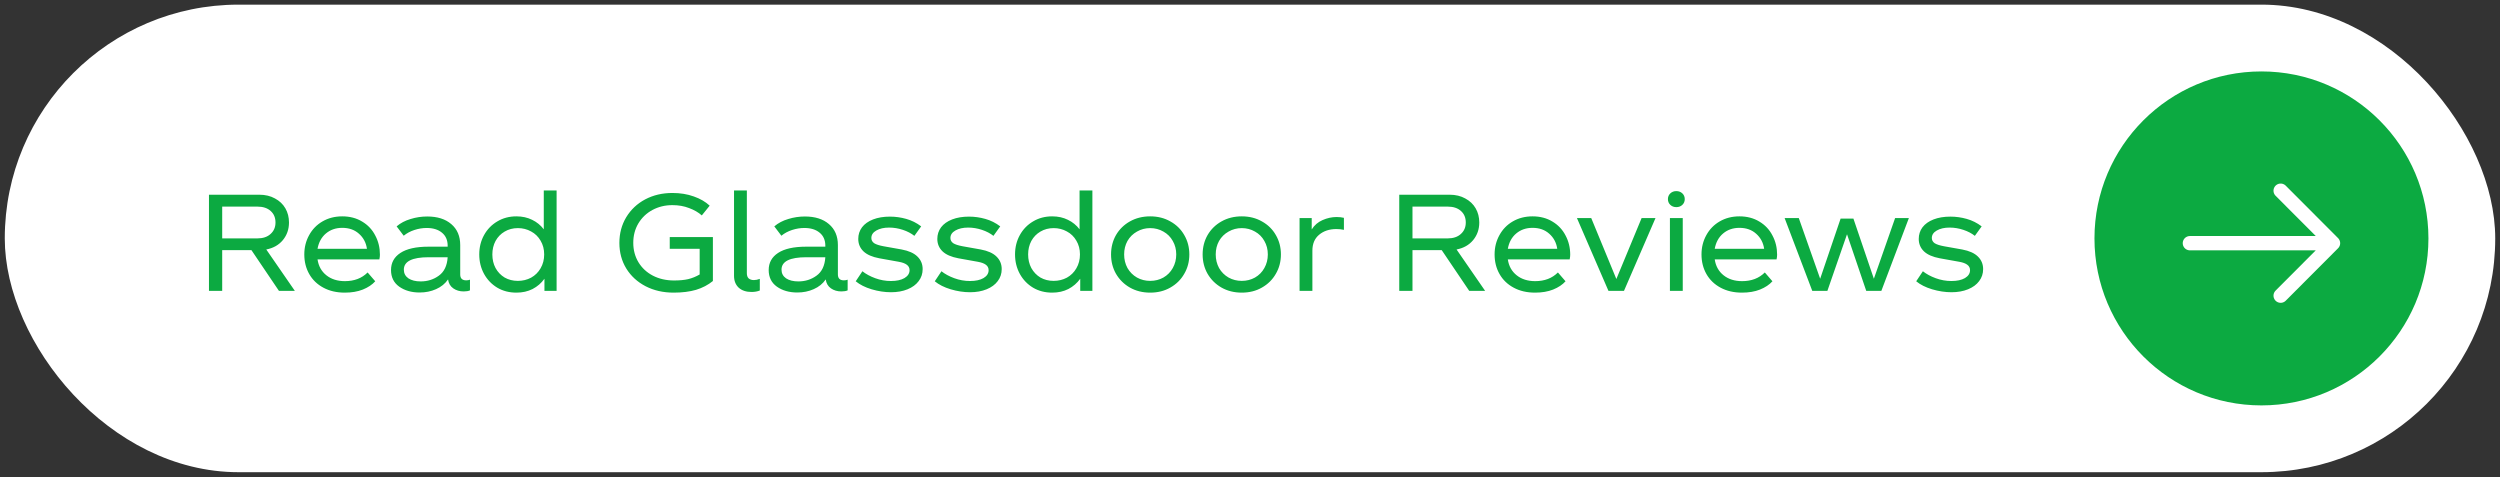 <svg width="262" height="50" viewBox="0 0 262 50" fill="none" xmlns="http://www.w3.org/2000/svg">
<rect x="0" y="0" width="262" height="50" fill="#333333" stroke="none"/>
<rect x="0.5" y="0.486" width="261" height="49" rx="24.5" fill="white"/>
<path d="M26.352 26.216H23.286V30.486H21.9V20.406H27.178C27.803 20.406 28.349 20.537 28.816 20.798C29.292 21.05 29.656 21.396 29.908 21.834C30.16 22.273 30.286 22.768 30.286 23.318C30.286 24.028 30.071 24.644 29.642 25.166C29.213 25.68 28.634 26.006 27.906 26.146L30.902 30.486H29.236L26.352 26.216ZM23.286 24.984H26.968C27.556 24.984 28.018 24.83 28.354 24.522C28.699 24.214 28.872 23.813 28.872 23.318C28.872 22.814 28.704 22.413 28.368 22.114C28.032 21.806 27.565 21.652 26.968 21.652H23.286V24.984ZM39.815 26.692C39.815 26.842 39.797 27.005 39.759 27.182H33.277C33.38 27.882 33.688 28.438 34.201 28.848C34.715 29.259 35.363 29.464 36.147 29.464C37.127 29.464 37.921 29.161 38.527 28.554L39.325 29.478C39.008 29.833 38.574 30.122 38.023 30.346C37.482 30.561 36.852 30.668 36.133 30.668C35.284 30.668 34.537 30.496 33.893 30.15C33.249 29.805 32.755 29.329 32.409 28.722C32.064 28.116 31.891 27.43 31.891 26.664C31.891 25.927 32.059 25.255 32.395 24.648C32.731 24.032 33.198 23.552 33.795 23.206C34.402 22.852 35.093 22.674 35.867 22.674C36.661 22.674 37.356 22.856 37.953 23.22C38.551 23.575 39.008 24.06 39.325 24.676C39.652 25.283 39.815 25.955 39.815 26.692ZM35.867 23.878C35.195 23.878 34.626 24.074 34.159 24.466C33.693 24.858 33.399 25.395 33.277 26.076H38.457C38.364 25.432 38.084 24.905 37.617 24.494C37.16 24.084 36.577 23.878 35.867 23.878ZM48.861 29.38C49.011 29.38 49.141 29.357 49.253 29.31V30.43C49.085 30.505 48.866 30.542 48.595 30.542C48.175 30.542 47.811 30.435 47.503 30.22C47.195 30.006 47.013 29.693 46.957 29.282C46.649 29.73 46.229 30.071 45.697 30.304C45.175 30.538 44.601 30.654 43.975 30.654C43.126 30.654 42.412 30.449 41.833 30.038C41.264 29.628 40.979 29.049 40.979 28.302C40.979 27.537 41.306 26.94 41.959 26.51C42.622 26.072 43.602 25.852 44.899 25.852H46.915V25.754C46.915 25.166 46.715 24.709 46.313 24.382C45.921 24.056 45.389 23.892 44.717 23.892C44.288 23.892 43.859 23.962 43.429 24.102C43 24.242 42.627 24.443 42.309 24.704L41.567 23.724C41.969 23.379 42.454 23.122 43.023 22.954C43.593 22.777 44.176 22.688 44.773 22.688C45.837 22.688 46.677 22.954 47.293 23.486C47.919 24.018 48.231 24.751 48.231 25.684V28.764C48.231 29.175 48.441 29.38 48.861 29.38ZM44.087 29.492C44.806 29.492 45.441 29.292 45.991 28.89C46.551 28.489 46.859 27.845 46.915 26.958H44.927C43.191 26.958 42.323 27.392 42.323 28.26C42.323 28.643 42.482 28.946 42.799 29.17C43.126 29.385 43.555 29.492 44.087 29.492ZM58.332 19.958V30.486H57.058V29.212C56.731 29.67 56.316 30.029 55.812 30.29C55.317 30.542 54.752 30.668 54.118 30.668C53.371 30.668 52.704 30.496 52.116 30.15C51.528 29.796 51.066 29.315 50.73 28.708C50.394 28.092 50.226 27.411 50.226 26.664C50.226 25.918 50.394 25.241 50.73 24.634C51.066 24.028 51.528 23.552 52.116 23.206C52.704 22.852 53.371 22.674 54.118 22.674C54.734 22.674 55.284 22.796 55.77 23.038C56.255 23.272 56.661 23.603 56.988 24.032V19.958H58.332ZM54.272 29.436C54.776 29.436 55.238 29.324 55.658 29.1C56.078 28.867 56.409 28.54 56.652 28.12C56.904 27.691 57.03 27.206 57.03 26.664C57.03 26.123 56.904 25.642 56.652 25.222C56.409 24.802 56.078 24.48 55.658 24.256C55.238 24.023 54.776 23.906 54.272 23.906C53.758 23.906 53.296 24.028 52.886 24.27C52.484 24.504 52.167 24.83 51.934 25.25C51.71 25.67 51.598 26.142 51.598 26.664C51.598 27.196 51.71 27.672 51.934 28.092C52.167 28.512 52.484 28.844 52.886 29.086C53.296 29.32 53.758 29.436 54.272 29.436ZM74.711 29.45C74.207 29.861 73.619 30.169 72.947 30.374C72.275 30.57 71.491 30.668 70.595 30.668C69.503 30.668 68.523 30.444 67.655 29.996C66.797 29.548 66.125 28.932 65.639 28.148C65.154 27.355 64.911 26.459 64.911 25.46C64.911 24.462 65.149 23.566 65.625 22.772C66.111 21.97 66.773 21.344 67.613 20.896C68.463 20.448 69.415 20.224 70.469 20.224C71.291 20.224 72.037 20.346 72.709 20.588C73.381 20.822 73.937 21.144 74.375 21.554L73.549 22.576C73.195 22.259 72.751 22.002 72.219 21.806C71.697 21.601 71.113 21.498 70.469 21.498C69.704 21.498 69.009 21.666 68.383 22.002C67.758 22.338 67.263 22.81 66.899 23.416C66.545 24.014 66.367 24.69 66.367 25.446C66.367 26.202 66.549 26.884 66.913 27.49C67.277 28.088 67.781 28.554 68.425 28.89C69.079 29.226 69.816 29.394 70.637 29.394C71.216 29.394 71.711 29.348 72.121 29.254C72.541 29.152 72.943 28.988 73.325 28.764V26.076H70.189V24.844H74.711V29.45ZM78.27 19.958V28.638C78.27 28.881 78.335 29.063 78.466 29.184C78.606 29.296 78.788 29.352 79.012 29.352C79.199 29.352 79.404 29.31 79.628 29.226V30.444C79.376 30.547 79.087 30.598 78.76 30.598C78.2 30.598 77.752 30.449 77.416 30.15C77.089 29.842 76.926 29.427 76.926 28.904V19.958H78.27ZM88.441 29.38C88.591 29.38 88.721 29.357 88.833 29.31V30.43C88.665 30.505 88.446 30.542 88.175 30.542C87.755 30.542 87.391 30.435 87.083 30.22C86.775 30.006 86.593 29.693 86.537 29.282C86.229 29.73 85.809 30.071 85.277 30.304C84.755 30.538 84.181 30.654 83.555 30.654C82.706 30.654 81.992 30.449 81.413 30.038C80.844 29.628 80.559 29.049 80.559 28.302C80.559 27.537 80.886 26.94 81.539 26.51C82.202 26.072 83.182 25.852 84.479 25.852H86.495V25.754C86.495 25.166 86.295 24.709 85.893 24.382C85.501 24.056 84.969 23.892 84.297 23.892C83.868 23.892 83.439 23.962 83.009 24.102C82.58 24.242 82.207 24.443 81.889 24.704L81.147 23.724C81.549 23.379 82.034 23.122 82.603 22.954C83.173 22.777 83.756 22.688 84.353 22.688C85.417 22.688 86.257 22.954 86.873 23.486C87.499 24.018 87.811 24.751 87.811 25.684V28.764C87.811 29.175 88.021 29.38 88.441 29.38ZM83.667 29.492C84.386 29.492 85.021 29.292 85.571 28.89C86.131 28.489 86.439 27.845 86.495 26.958H84.507C82.771 26.958 81.903 27.392 81.903 28.26C81.903 28.643 82.062 28.946 82.379 29.17C82.706 29.385 83.135 29.492 83.667 29.492ZM90.38 28.428C90.744 28.718 91.192 28.96 91.724 29.156C92.256 29.352 92.806 29.45 93.376 29.45C93.964 29.45 94.435 29.348 94.79 29.142C95.144 28.928 95.322 28.652 95.322 28.316C95.322 28.074 95.224 27.882 95.028 27.742C94.841 27.602 94.561 27.5 94.188 27.434L92.158 27.07C91.411 26.93 90.856 26.688 90.492 26.342C90.128 25.988 89.946 25.554 89.946 25.04C89.946 24.583 90.076 24.177 90.338 23.822C90.609 23.468 90.996 23.192 91.5 22.996C92.004 22.8 92.592 22.702 93.264 22.702C93.843 22.702 94.412 22.782 94.972 22.94C95.541 23.099 96.064 23.36 96.54 23.724L95.826 24.718C95.499 24.457 95.098 24.247 94.622 24.088C94.146 23.93 93.665 23.85 93.18 23.85C92.638 23.85 92.191 23.953 91.836 24.158C91.49 24.354 91.318 24.616 91.318 24.942C91.318 25.166 91.416 25.348 91.612 25.488C91.817 25.619 92.148 25.726 92.606 25.81L94.496 26.146C95.243 26.286 95.793 26.534 96.148 26.888C96.512 27.243 96.694 27.682 96.694 28.204C96.694 28.68 96.554 29.1 96.274 29.464C96.003 29.828 95.616 30.113 95.112 30.318C94.608 30.524 94.029 30.626 93.376 30.626C92.713 30.626 92.037 30.524 91.346 30.318C90.665 30.113 90.109 29.833 89.68 29.478L90.38 28.428ZM98.665 28.428C99.029 28.718 99.477 28.96 100.009 29.156C100.541 29.352 101.092 29.45 101.661 29.45C102.249 29.45 102.72 29.348 103.075 29.142C103.43 28.928 103.607 28.652 103.607 28.316C103.607 28.074 103.509 27.882 103.313 27.742C103.126 27.602 102.846 27.5 102.473 27.434L100.443 27.07C99.696 26.93 99.141 26.688 98.777 26.342C98.413 25.988 98.231 25.554 98.231 25.04C98.231 24.583 98.362 24.177 98.623 23.822C98.894 23.468 99.281 23.192 99.785 22.996C100.289 22.8 100.877 22.702 101.549 22.702C102.128 22.702 102.697 22.782 103.257 22.94C103.826 23.099 104.349 23.36 104.825 23.724L104.111 24.718C103.784 24.457 103.383 24.247 102.907 24.088C102.431 23.93 101.95 23.85 101.465 23.85C100.924 23.85 100.476 23.953 100.121 24.158C99.776 24.354 99.603 24.616 99.603 24.942C99.603 25.166 99.701 25.348 99.897 25.488C100.102 25.619 100.434 25.726 100.891 25.81L102.781 26.146C103.528 26.286 104.078 26.534 104.433 26.888C104.797 27.243 104.979 27.682 104.979 28.204C104.979 28.68 104.839 29.1 104.559 29.464C104.288 29.828 103.901 30.113 103.397 30.318C102.893 30.524 102.314 30.626 101.661 30.626C100.998 30.626 100.322 30.524 99.631 30.318C98.95 30.113 98.394 29.833 97.965 29.478L98.665 28.428ZM114.482 19.958V30.486H113.208V29.212C112.881 29.67 112.466 30.029 111.962 30.29C111.467 30.542 110.903 30.668 110.268 30.668C109.521 30.668 108.854 30.496 108.266 30.15C107.678 29.796 107.216 29.315 106.88 28.708C106.544 28.092 106.376 27.411 106.376 26.664C106.376 25.918 106.544 25.241 106.88 24.634C107.216 24.028 107.678 23.552 108.266 23.206C108.854 22.852 109.521 22.674 110.268 22.674C110.884 22.674 111.435 22.796 111.92 23.038C112.405 23.272 112.811 23.603 113.138 24.032V19.958H114.482ZM110.422 29.436C110.926 29.436 111.388 29.324 111.808 29.1C112.228 28.867 112.559 28.54 112.802 28.12C113.054 27.691 113.18 27.206 113.18 26.664C113.18 26.123 113.054 25.642 112.802 25.222C112.559 24.802 112.228 24.48 111.808 24.256C111.388 24.023 110.926 23.906 110.422 23.906C109.909 23.906 109.447 24.028 109.036 24.27C108.635 24.504 108.317 24.83 108.084 25.25C107.86 25.67 107.748 26.142 107.748 26.664C107.748 27.196 107.86 27.672 108.084 28.092C108.317 28.512 108.635 28.844 109.036 29.086C109.447 29.32 109.909 29.436 110.422 29.436ZM120.54 30.668C119.747 30.668 119.038 30.491 118.412 30.136C117.796 29.782 117.311 29.301 116.956 28.694C116.611 28.088 116.438 27.411 116.438 26.664C116.438 25.918 116.611 25.241 116.956 24.634C117.311 24.028 117.796 23.552 118.412 23.206C119.038 22.852 119.747 22.674 120.54 22.674C121.334 22.674 122.038 22.852 122.654 23.206C123.28 23.552 123.765 24.028 124.11 24.634C124.465 25.241 124.642 25.918 124.642 26.664C124.642 27.411 124.465 28.088 124.11 28.694C123.765 29.301 123.28 29.782 122.654 30.136C122.038 30.491 121.334 30.668 120.54 30.668ZM120.54 29.436C121.044 29.436 121.506 29.32 121.926 29.086C122.346 28.844 122.673 28.512 122.906 28.092C123.149 27.663 123.27 27.187 123.27 26.664C123.27 26.142 123.149 25.67 122.906 25.25C122.673 24.83 122.346 24.504 121.926 24.27C121.506 24.028 121.044 23.906 120.54 23.906C120.036 23.906 119.574 24.028 119.154 24.27C118.734 24.504 118.403 24.83 118.16 25.25C117.927 25.67 117.81 26.142 117.81 26.664C117.81 27.187 117.927 27.663 118.16 28.092C118.403 28.512 118.734 28.844 119.154 29.086C119.574 29.32 120.036 29.436 120.54 29.436ZM130.138 30.668C129.345 30.668 128.635 30.491 128.01 30.136C127.394 29.782 126.909 29.301 126.554 28.694C126.209 28.088 126.036 27.411 126.036 26.664C126.036 25.918 126.209 25.241 126.554 24.634C126.909 24.028 127.394 23.552 128.01 23.206C128.635 22.852 129.345 22.674 130.138 22.674C130.931 22.674 131.636 22.852 132.252 23.206C132.877 23.552 133.363 24.028 133.708 24.634C134.063 25.241 134.24 25.918 134.24 26.664C134.24 27.411 134.063 28.088 133.708 28.694C133.363 29.301 132.877 29.782 132.252 30.136C131.636 30.491 130.931 30.668 130.138 30.668ZM130.138 29.436C130.642 29.436 131.104 29.32 131.524 29.086C131.944 28.844 132.271 28.512 132.504 28.092C132.747 27.663 132.868 27.187 132.868 26.664C132.868 26.142 132.747 25.67 132.504 25.25C132.271 24.83 131.944 24.504 131.524 24.27C131.104 24.028 130.642 23.906 130.138 23.906C129.634 23.906 129.172 24.028 128.752 24.27C128.332 24.504 128.001 24.83 127.758 25.25C127.525 25.67 127.408 26.142 127.408 26.664C127.408 27.187 127.525 27.663 127.758 28.092C128.001 28.512 128.332 28.844 128.752 29.086C129.172 29.32 129.634 29.436 130.138 29.436ZM140.072 22.744C140.361 22.744 140.618 22.772 140.842 22.828V24.088C140.58 24.032 140.319 24.004 140.058 24.004C139.32 24.004 138.714 24.205 138.238 24.606C137.771 24.998 137.538 25.554 137.538 26.272V30.486H136.194V22.856H137.468V24.046C137.748 23.598 138.126 23.272 138.602 23.066C139.087 22.852 139.577 22.744 140.072 22.744ZM151.094 26.216H148.028V30.486H146.642V20.406H151.92C152.546 20.406 153.092 20.537 153.558 20.798C154.034 21.05 154.398 21.396 154.65 21.834C154.902 22.273 155.028 22.768 155.028 23.318C155.028 24.028 154.814 24.644 154.384 25.166C153.955 25.68 153.376 26.006 152.648 26.146L155.644 30.486H153.978L151.094 26.216ZM148.028 24.984H151.71C152.298 24.984 152.76 24.83 153.096 24.522C153.442 24.214 153.614 23.813 153.614 23.318C153.614 22.814 153.446 22.413 153.11 22.114C152.774 21.806 152.308 21.652 151.71 21.652H148.028V24.984ZM164.558 26.692C164.558 26.842 164.539 27.005 164.502 27.182H158.02C158.122 27.882 158.43 28.438 158.944 28.848C159.457 29.259 160.106 29.464 160.89 29.464C161.87 29.464 162.663 29.161 163.27 28.554L164.068 29.478C163.75 29.833 163.316 30.122 162.766 30.346C162.224 30.561 161.594 30.668 160.876 30.668C160.026 30.668 159.28 30.496 158.636 30.15C157.992 29.805 157.497 29.329 157.152 28.722C156.806 28.116 156.634 27.43 156.634 26.664C156.634 25.927 156.802 25.255 157.138 24.648C157.474 24.032 157.94 23.552 158.538 23.206C159.144 22.852 159.835 22.674 160.61 22.674C161.403 22.674 162.098 22.856 162.696 23.22C163.293 23.575 163.75 24.06 164.068 24.676C164.394 25.283 164.558 25.955 164.558 26.692ZM160.61 23.878C159.938 23.878 159.368 24.074 158.902 24.466C158.435 24.858 158.141 25.395 158.02 26.076H163.2C163.106 25.432 162.826 24.905 162.36 24.494C161.902 24.084 161.319 23.878 160.61 23.878ZM173.496 22.856L170.192 30.486H168.568L165.264 22.856H166.762L169.394 29.24L172.04 22.856H173.496ZM175.008 22.856H176.352V30.486H175.008V22.856ZM175.68 21.708C175.428 21.708 175.218 21.629 175.05 21.47C174.882 21.312 174.798 21.111 174.798 20.868C174.798 20.626 174.882 20.425 175.05 20.266C175.218 20.108 175.428 20.028 175.68 20.028C175.932 20.028 176.142 20.108 176.31 20.266C176.478 20.425 176.562 20.626 176.562 20.868C176.562 21.111 176.478 21.312 176.31 21.47C176.142 21.629 175.932 21.708 175.68 21.708ZM186.241 26.692C186.241 26.842 186.223 27.005 186.185 27.182H179.703C179.806 27.882 180.114 28.438 180.627 28.848C181.141 29.259 181.789 29.464 182.573 29.464C183.553 29.464 184.347 29.161 184.953 28.554L185.751 29.478C185.434 29.833 185 30.122 184.449 30.346C183.908 30.561 183.278 30.668 182.559 30.668C181.71 30.668 180.963 30.496 180.319 30.15C179.675 29.805 179.181 29.329 178.835 28.722C178.49 28.116 178.317 27.43 178.317 26.664C178.317 25.927 178.485 25.255 178.821 24.648C179.157 24.032 179.624 23.552 180.221 23.206C180.828 22.852 181.519 22.674 182.293 22.674C183.087 22.674 183.782 22.856 184.379 23.22C184.977 23.575 185.434 24.06 185.751 24.676C186.078 25.283 186.241 25.955 186.241 26.692ZM182.293 23.878C181.621 23.878 181.052 24.074 180.585 24.466C180.119 24.858 179.825 25.395 179.703 26.076H184.883C184.79 25.432 184.51 24.905 184.043 24.494C183.586 24.084 183.003 23.878 182.293 23.878ZM200.049 22.856L197.165 30.486H195.583L193.567 24.55L191.509 30.486H189.927L187.029 22.856H188.513L190.753 29.212L192.895 22.912H194.239L196.381 29.212L198.607 22.856H200.049ZM201.518 28.428C201.882 28.718 202.33 28.96 202.862 29.156C203.394 29.352 203.945 29.45 204.514 29.45C205.102 29.45 205.574 29.348 205.928 29.142C206.283 28.928 206.46 28.652 206.46 28.316C206.46 28.074 206.362 27.882 206.166 27.742C205.98 27.602 205.7 27.5 205.326 27.434L203.296 27.07C202.55 26.93 201.994 26.688 201.63 26.342C201.266 25.988 201.084 25.554 201.084 25.04C201.084 24.583 201.215 24.177 201.476 23.822C201.747 23.468 202.134 23.192 202.638 22.996C203.142 22.8 203.73 22.702 204.402 22.702C204.981 22.702 205.55 22.782 206.11 22.94C206.68 23.099 207.202 23.36 207.678 23.724L206.964 24.718C206.638 24.457 206.236 24.247 205.76 24.088C205.284 23.93 204.804 23.85 204.318 23.85C203.777 23.85 203.329 23.953 202.974 24.158C202.629 24.354 202.456 24.616 202.456 24.942C202.456 25.166 202.554 25.348 202.75 25.488C202.956 25.619 203.287 25.726 203.744 25.81L205.634 26.146C206.381 26.286 206.932 26.534 207.286 26.888C207.65 27.243 207.832 27.682 207.832 28.204C207.832 28.68 207.692 29.1 207.412 29.464C207.142 29.828 206.754 30.113 206.25 30.318C205.746 30.524 205.168 30.626 204.514 30.626C203.852 30.626 203.175 30.524 202.484 30.318C201.803 30.113 201.248 29.833 200.818 29.478L201.518 28.428Z" fill="#0CAA41"/>
<circle cx="237" cy="24.986" r="17.5" fill="#0CAA41"/>
<path d="M229.5 25.486L244.134 25.486M239.012 19.986L244.5 25.486L239.012 30.986" stroke="white" stroke-width="1.5" stroke-linecap="round" stroke-linejoin="round"/>
</svg>
